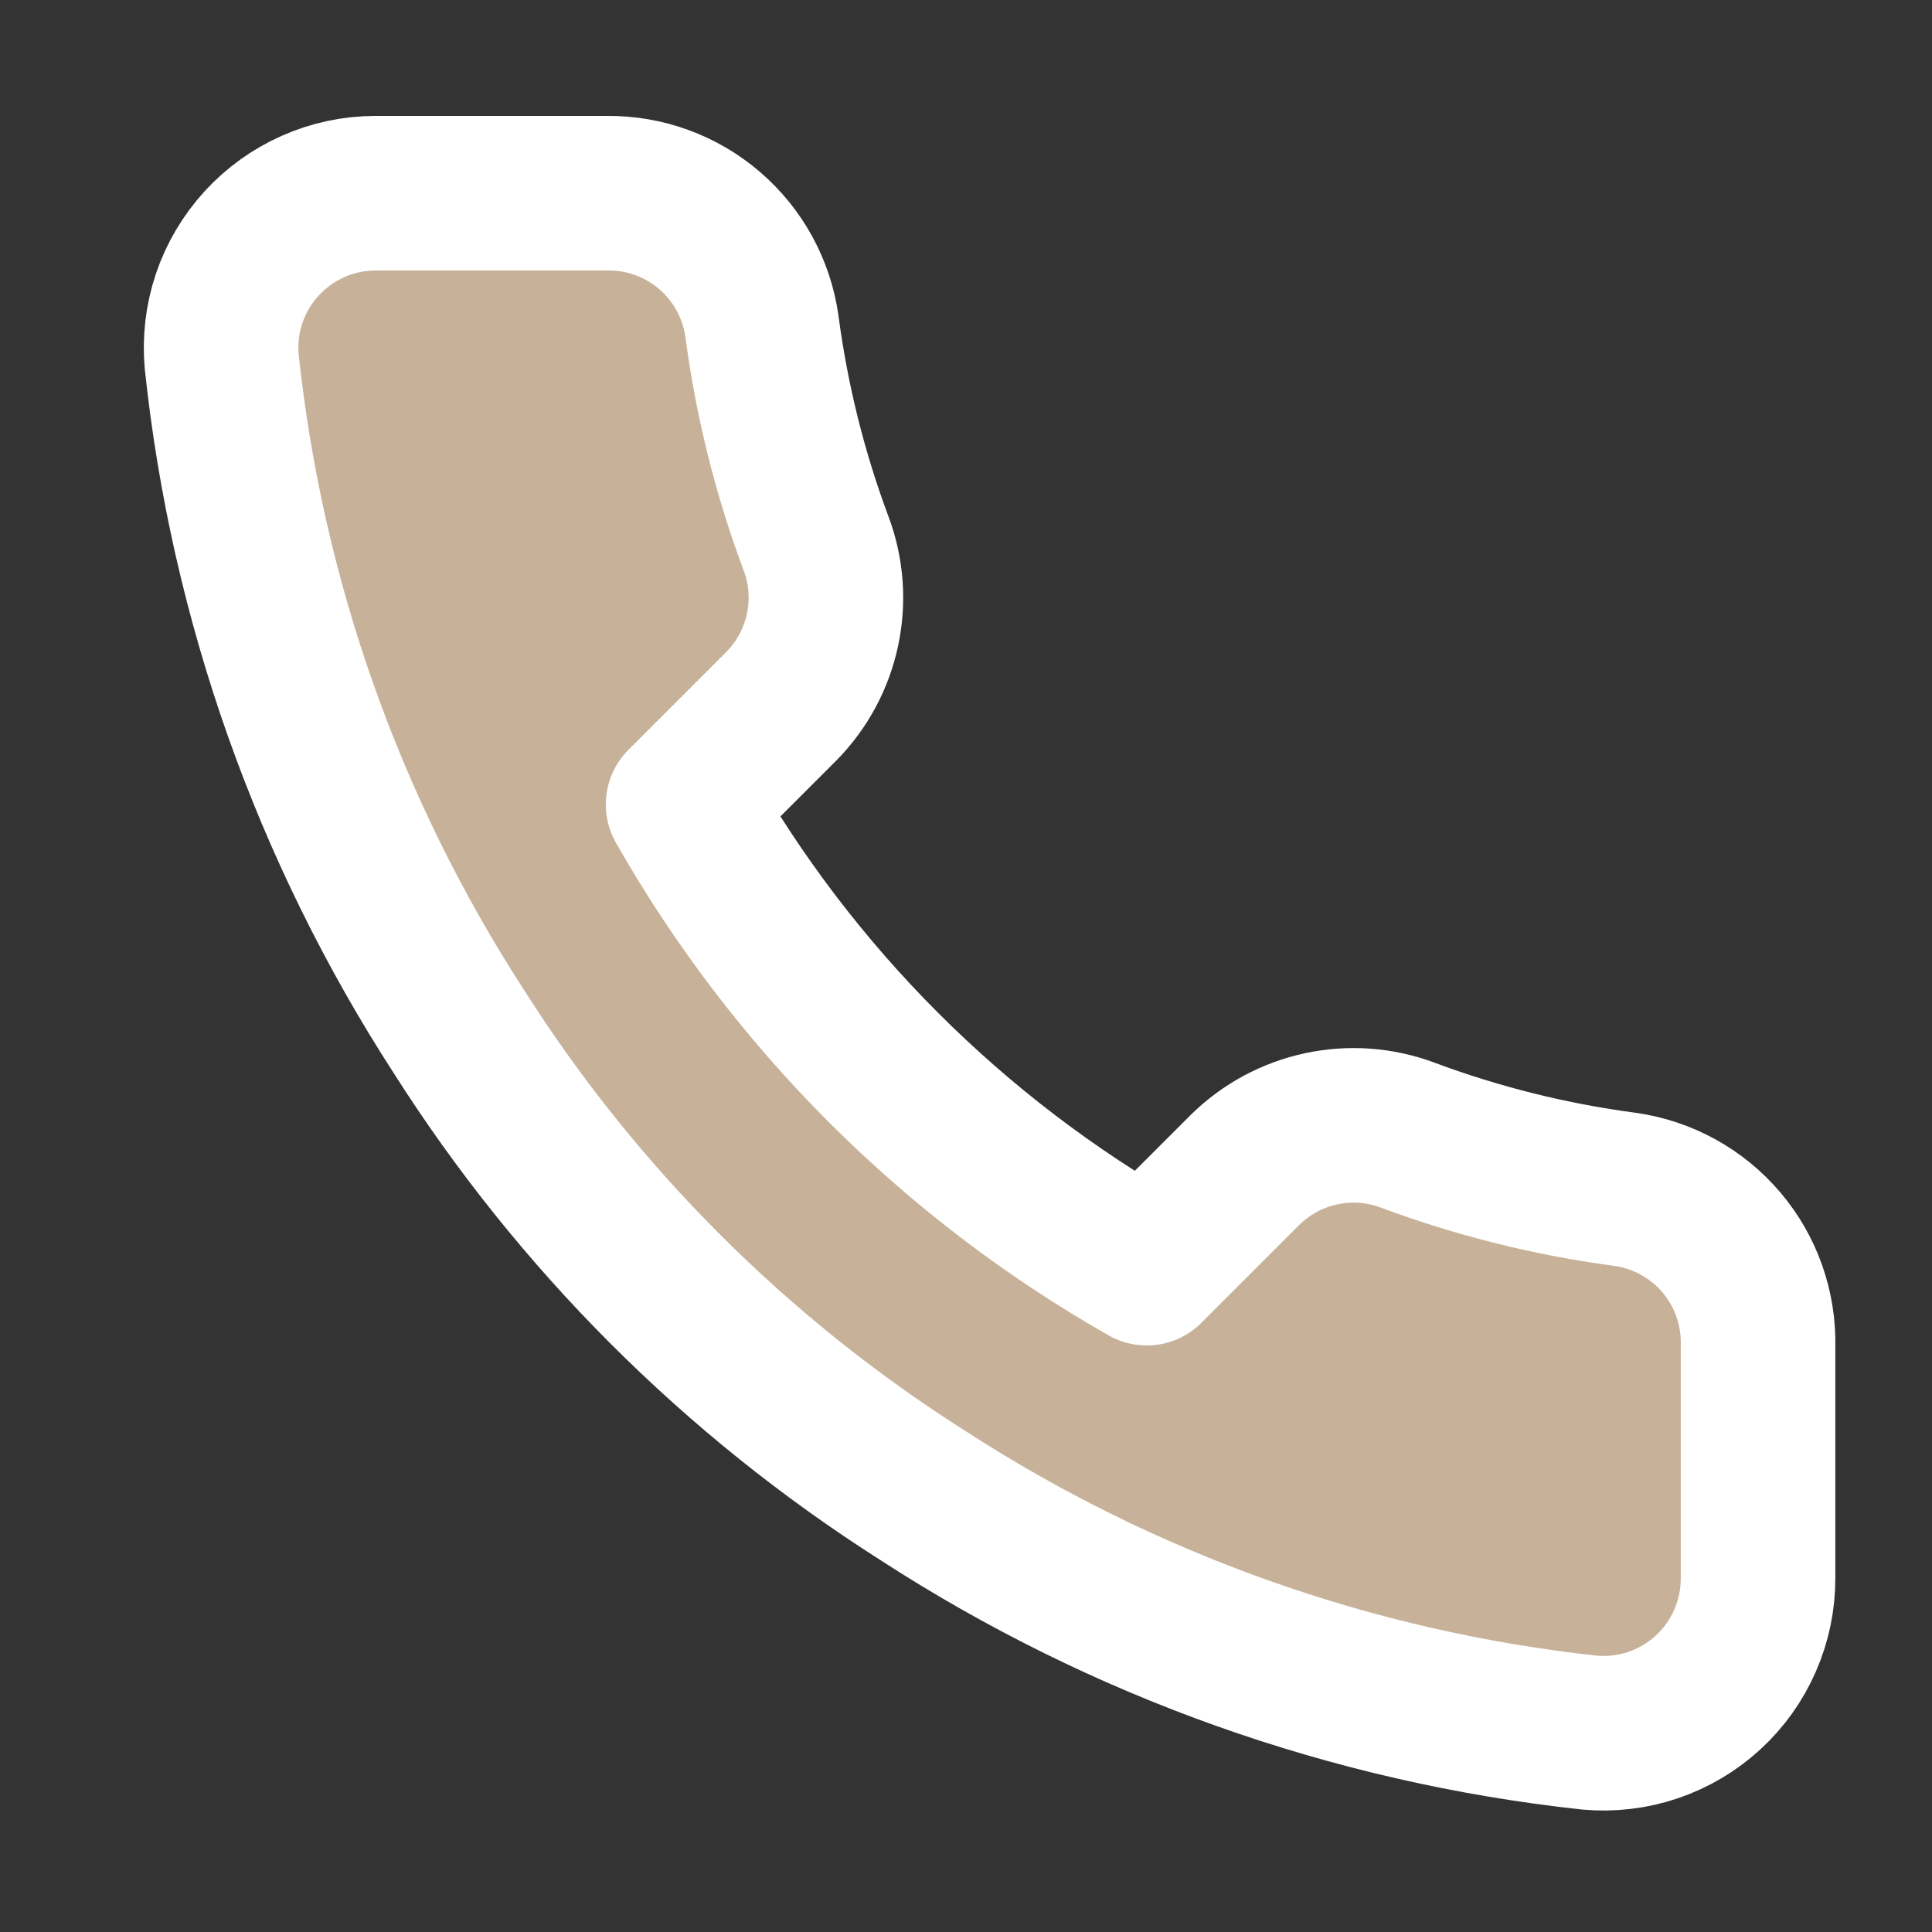 <svg xmlns="http://www.w3.org/2000/svg" width="25" height="25" viewBox="0 0 25 25" fill="none"><rect x="0" y="0" width="25" height="25" fill="#333333" stroke="none"/><path d="M22.749 17.42V20.42C22.75 20.698 22.693 20.974 22.581 21.229C22.47 21.485 22.306 21.714 22.101 21.902C21.896 22.09 21.654 22.233 21.39 22.323C21.126 22.412 20.846 22.445 20.569 22.42C17.492 22.086 14.536 21.034 11.939 19.35C9.523 17.815 7.474 15.766 5.939 13.35C4.249 10.741 3.197 7.771 2.869 4.68C2.844 4.403 2.877 4.125 2.965 3.862C3.054 3.598 3.197 3.357 3.384 3.152C3.571 2.947 3.799 2.783 4.053 2.671C4.307 2.558 4.581 2.5 4.859 2.5H7.859C8.344 2.495 8.815 2.667 9.183 2.984C9.551 3.3 9.791 3.739 9.859 4.22C9.986 5.18 10.22 6.123 10.559 7.03C10.694 7.388 10.723 7.777 10.643 8.151C10.563 8.525 10.378 8.868 10.109 9.14L8.839 10.41C10.262 12.914 12.335 14.986 14.839 16.41L16.109 15.14C16.381 14.871 16.724 14.686 17.098 14.606C17.472 14.526 17.861 14.555 18.219 14.69C19.126 15.028 20.069 15.263 21.029 15.39C21.515 15.459 21.958 15.703 22.276 16.078C22.593 16.452 22.761 16.93 22.749 17.42Z" fill="#C7B299" stroke="white" stroke-width="2" stroke-linecap="round" stroke-linejoin="round"></path></svg>